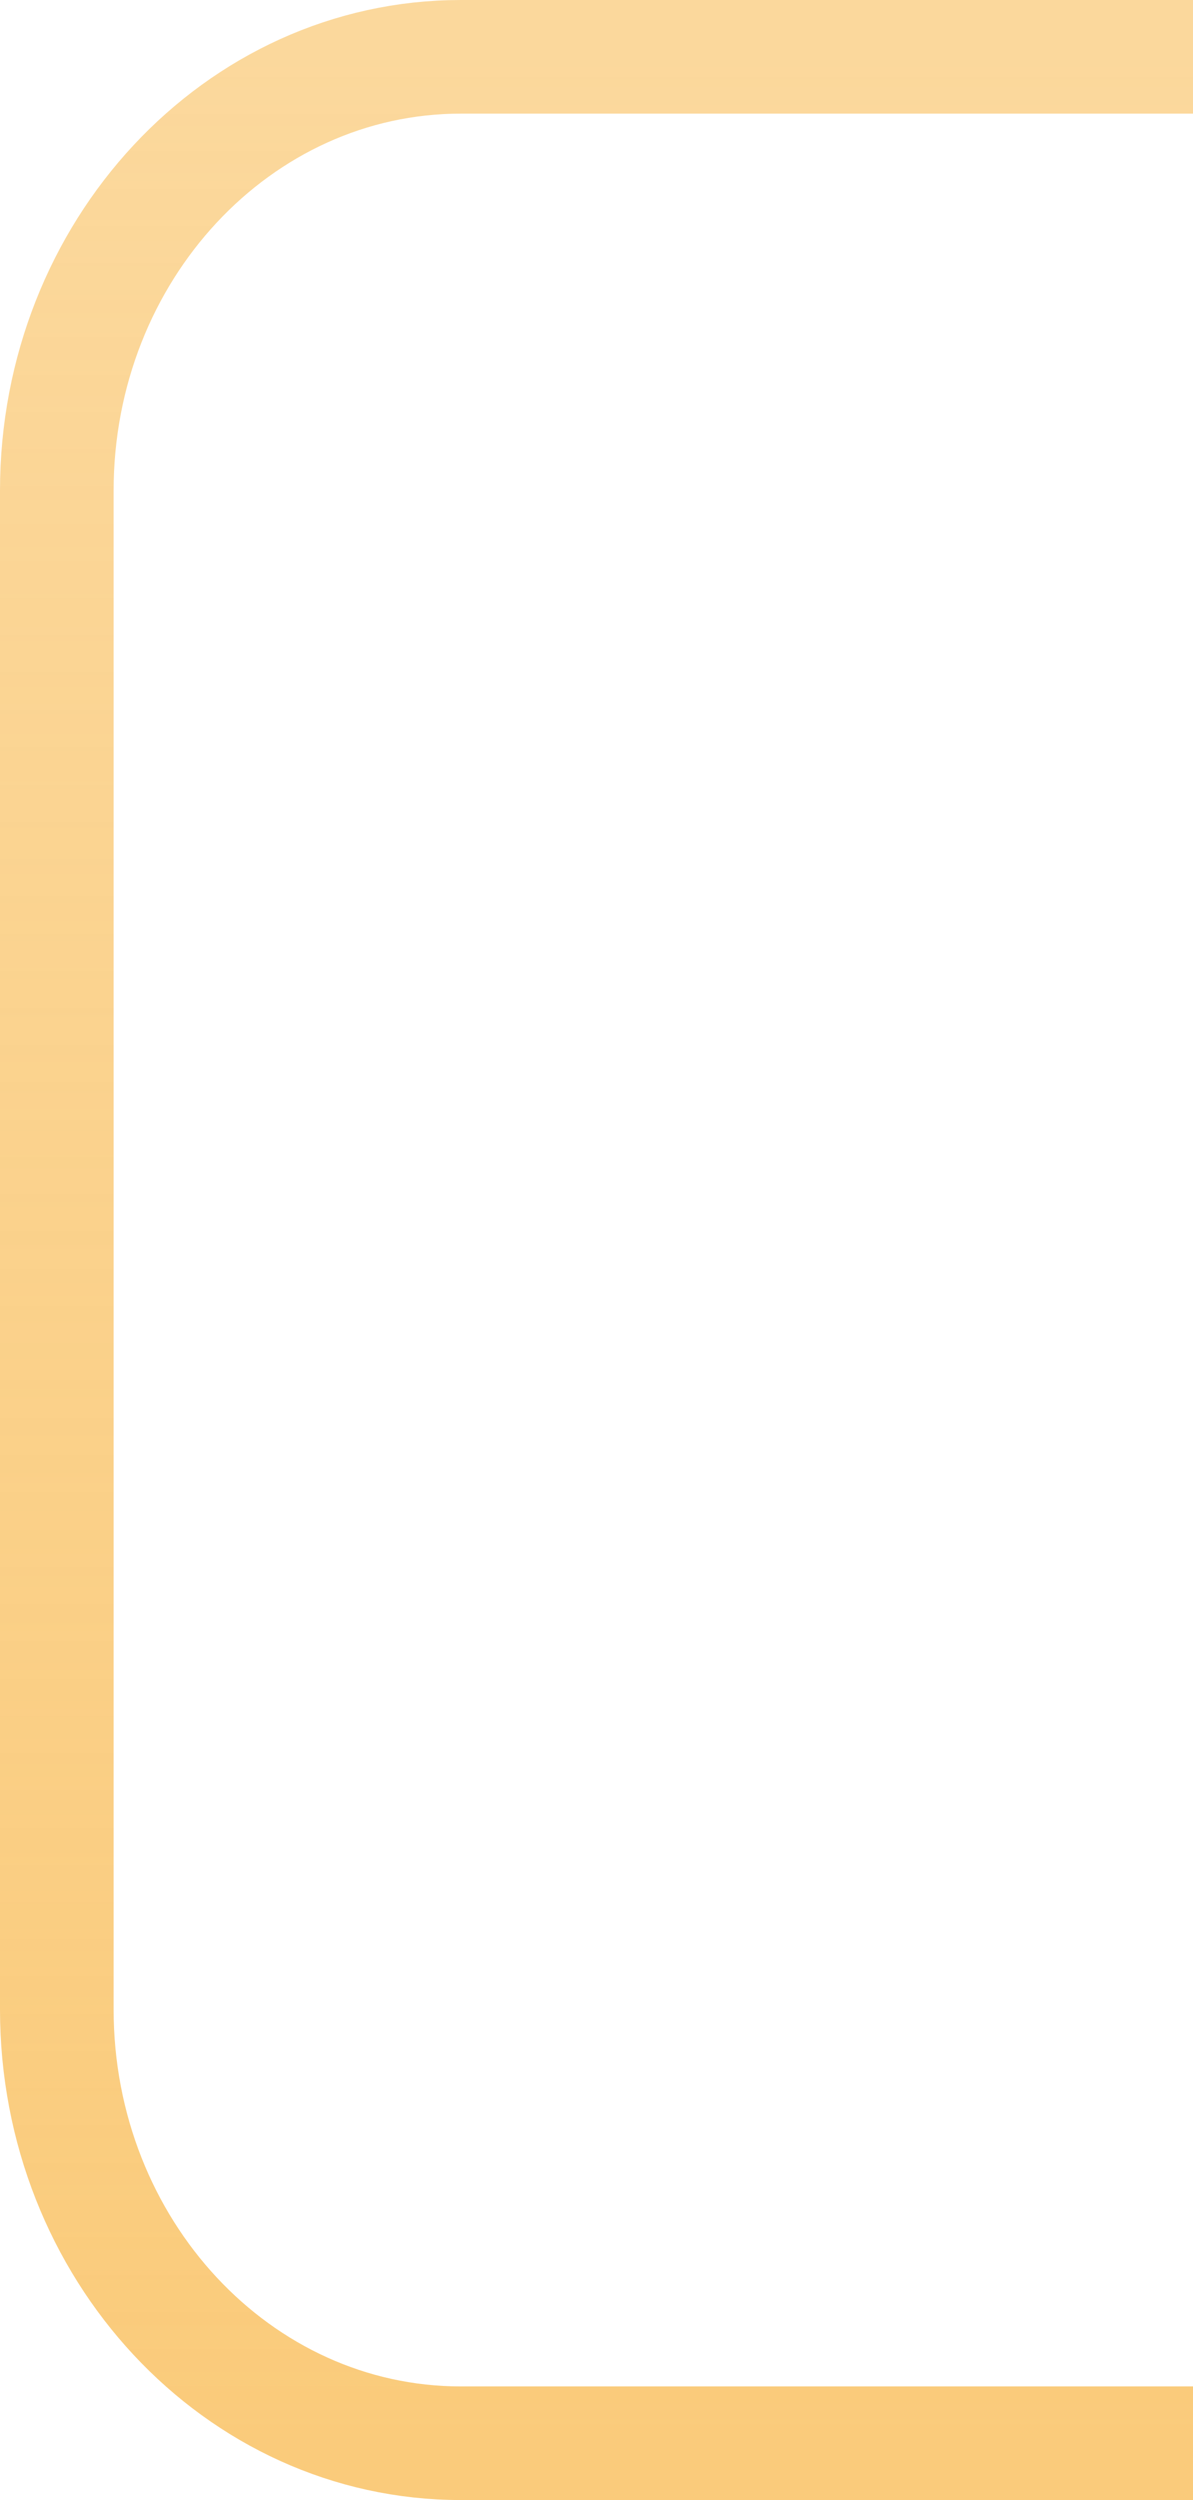 <svg width="21" height="44" viewBox="0 0 21 44" fill="none" xmlns="http://www.w3.org/2000/svg">
<path d="M21 43H8.111C4.184 43 1 39.581 1 35.364V8.636C1 4.419 4.184 1 8.111 1H21" stroke="url(#paint0_linear_3303_459)" stroke-width="2"/>
<defs>
<linearGradient id="paint0_linear_3303_459" x1="11" y1="1" x2="11" y2="43" gradientUnits="userSpaceOnUse">
<stop stop-color="#FACB7B" stop-opacity="0.749"/>
<stop offset="1" stop-color="#FACB7B"/>
</linearGradient>
</defs>
</svg>
